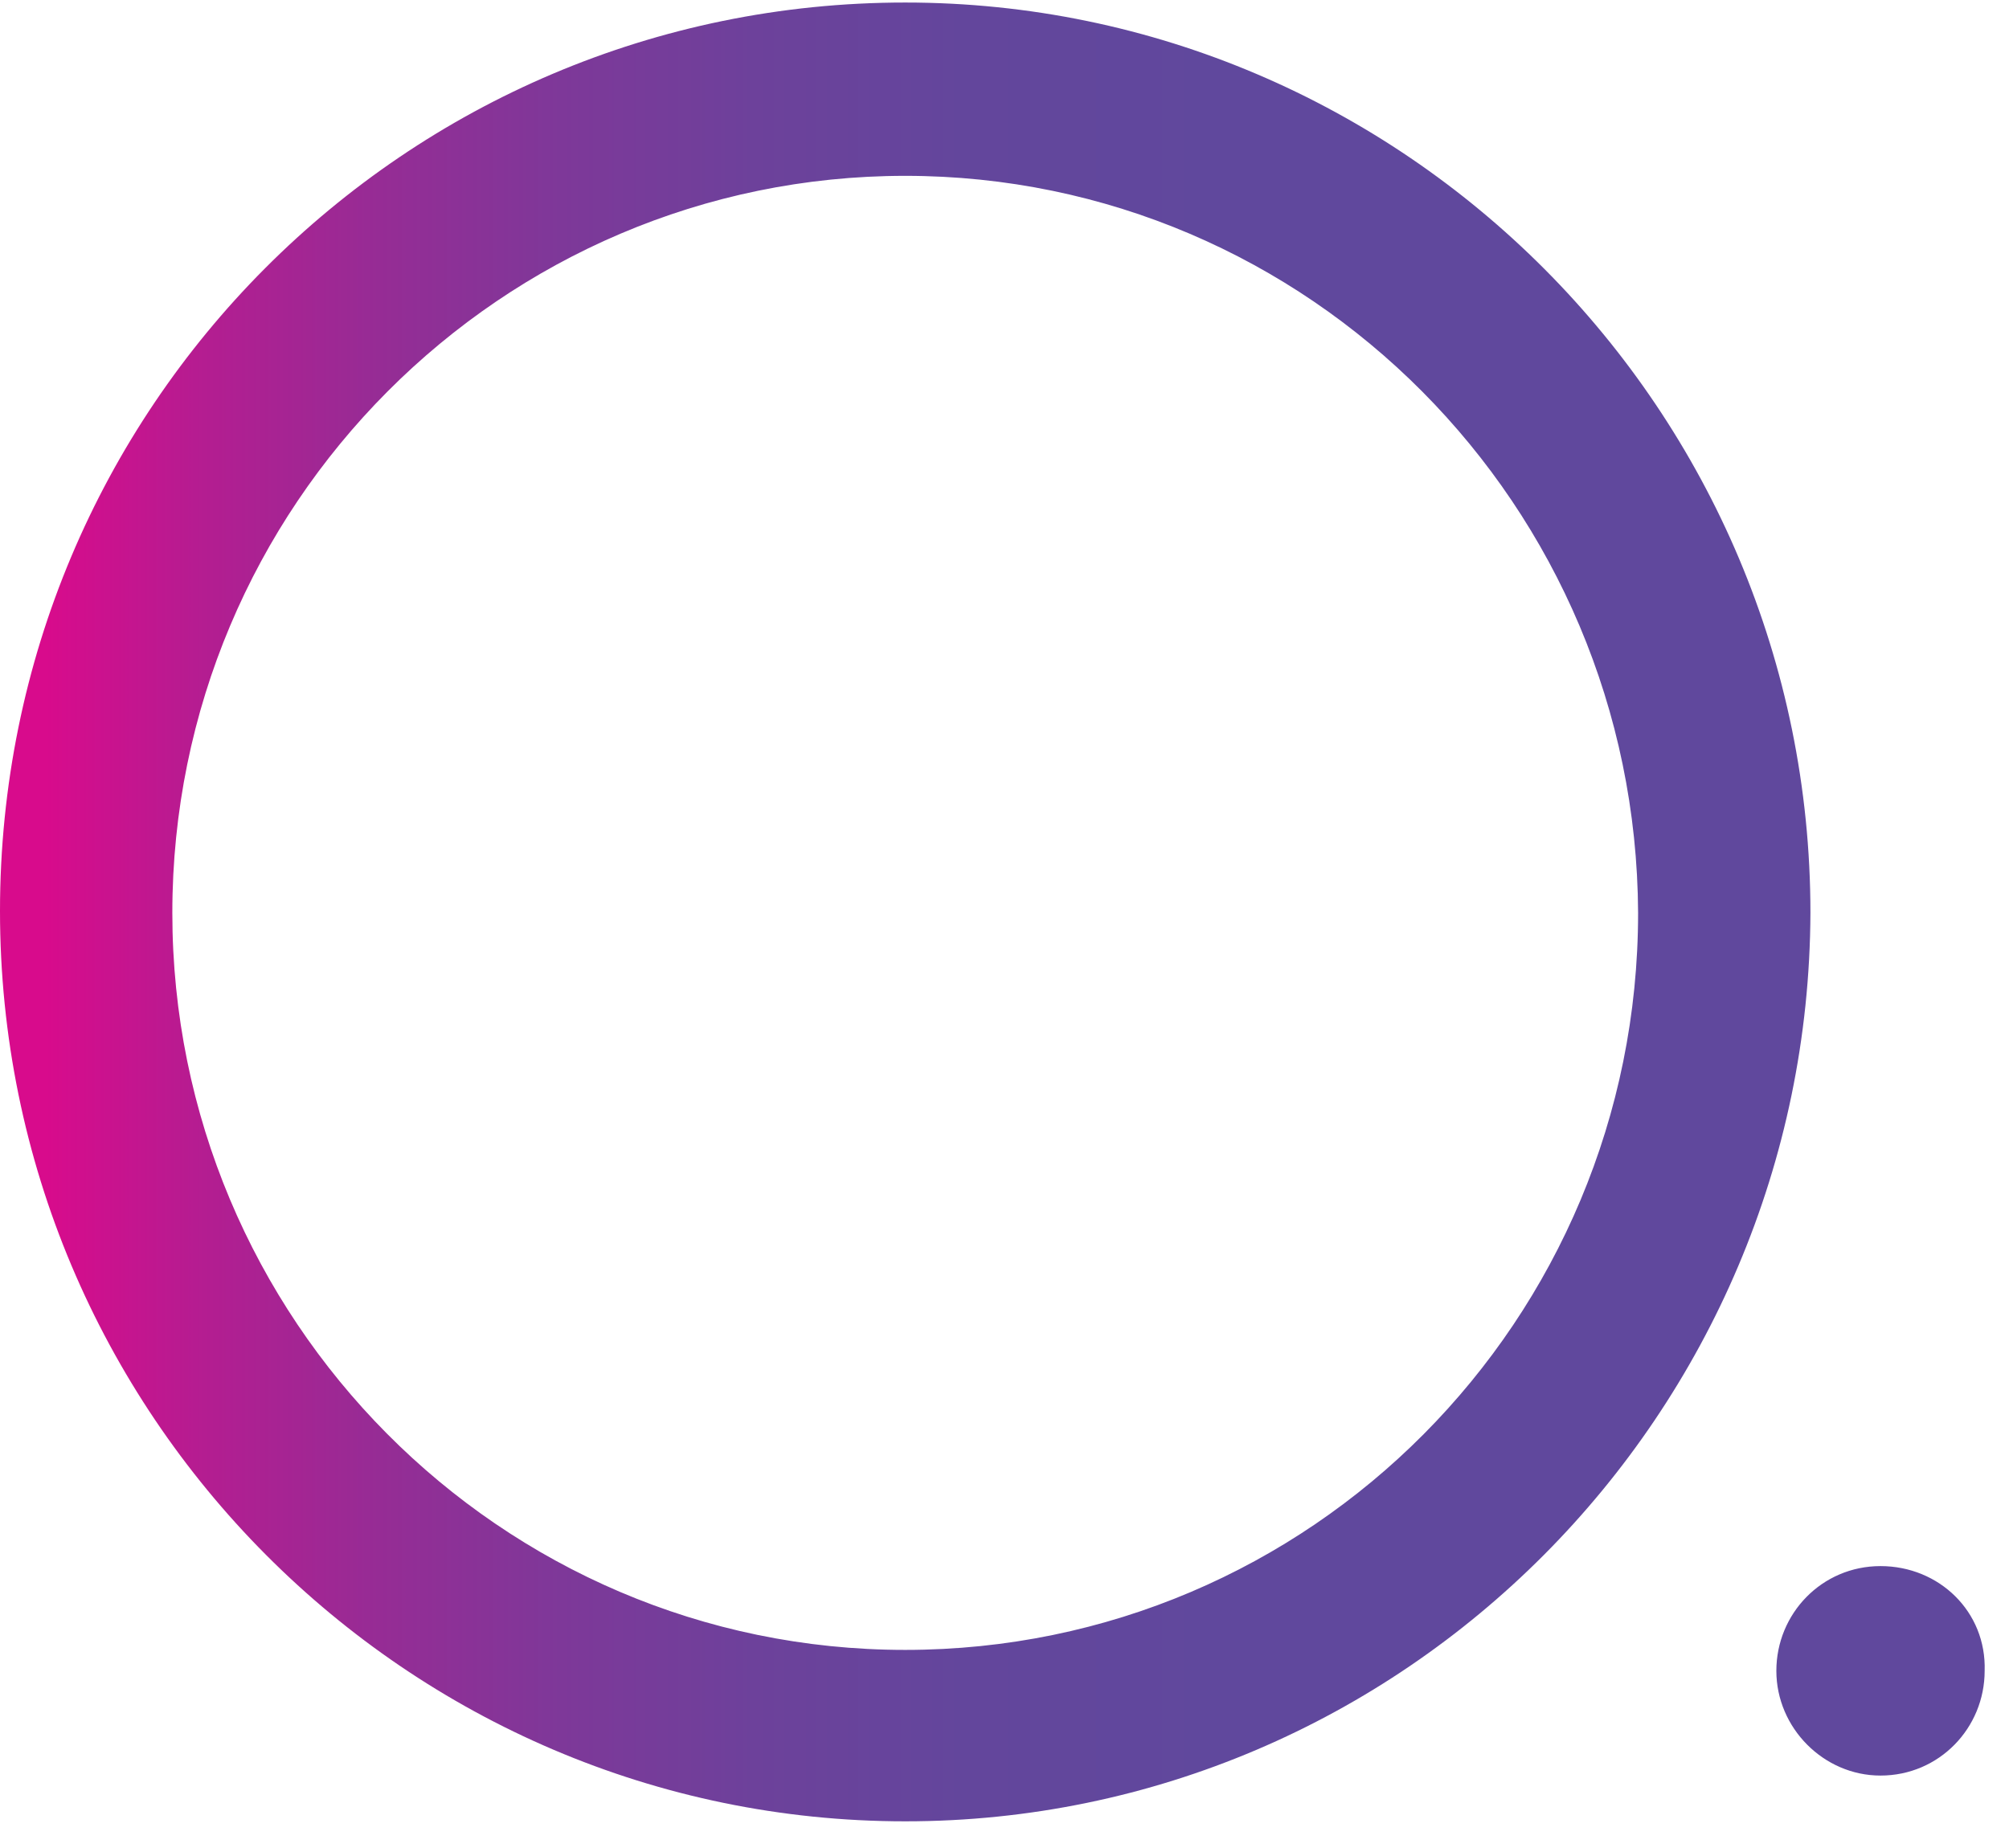 <svg height="46" viewBox="0 0 50 46" width="50" xmlns="http://www.w3.org/2000/svg" xmlns:xlink="http://www.w3.org/1999/xlink"><linearGradient id="a" x1="1.457%" x2="90.239%" y1="49.966%" y2="49.966%"><stop offset="0" stop-color="#d80b8c"/><stop offset=".091" stop-color="#b41d91"/><stop offset=".192" stop-color="#962c95"/><stop offset=".297" stop-color="#7e3899"/><stop offset=".408" stop-color="#6d419b"/><stop offset=".53" stop-color="#63469c"/><stop offset=".682" stop-color="#60489d"/></linearGradient><path d="m22.529 45.273c-12.396 0-22.529-10.145-22.529-22.66s10.086-22.613 22.529-22.613c12.396 0 22.529 10.145 22.529 22.66-.047 12.468-10.133 22.613-22.529 22.613zm0-40.959c-10.039 0-18.24 8.201-18.24 18.346 0 10.097 8.154 18.346 18.24 18.346 10.086 0 18.24-8.201 18.24-18.346-.047-10.145-8.201-18.346-18.24-18.346zm24.273 34.606c-1.461 0-2.592 1.185-2.592 2.607 0 1.422 1.178 2.607 2.592 2.607 1.461 0 2.592-1.185 2.592-2.607.047-1.47-1.131-2.607-2.592-2.607z" fill="url(#a)" transform="translate(0 .063)"/></svg>